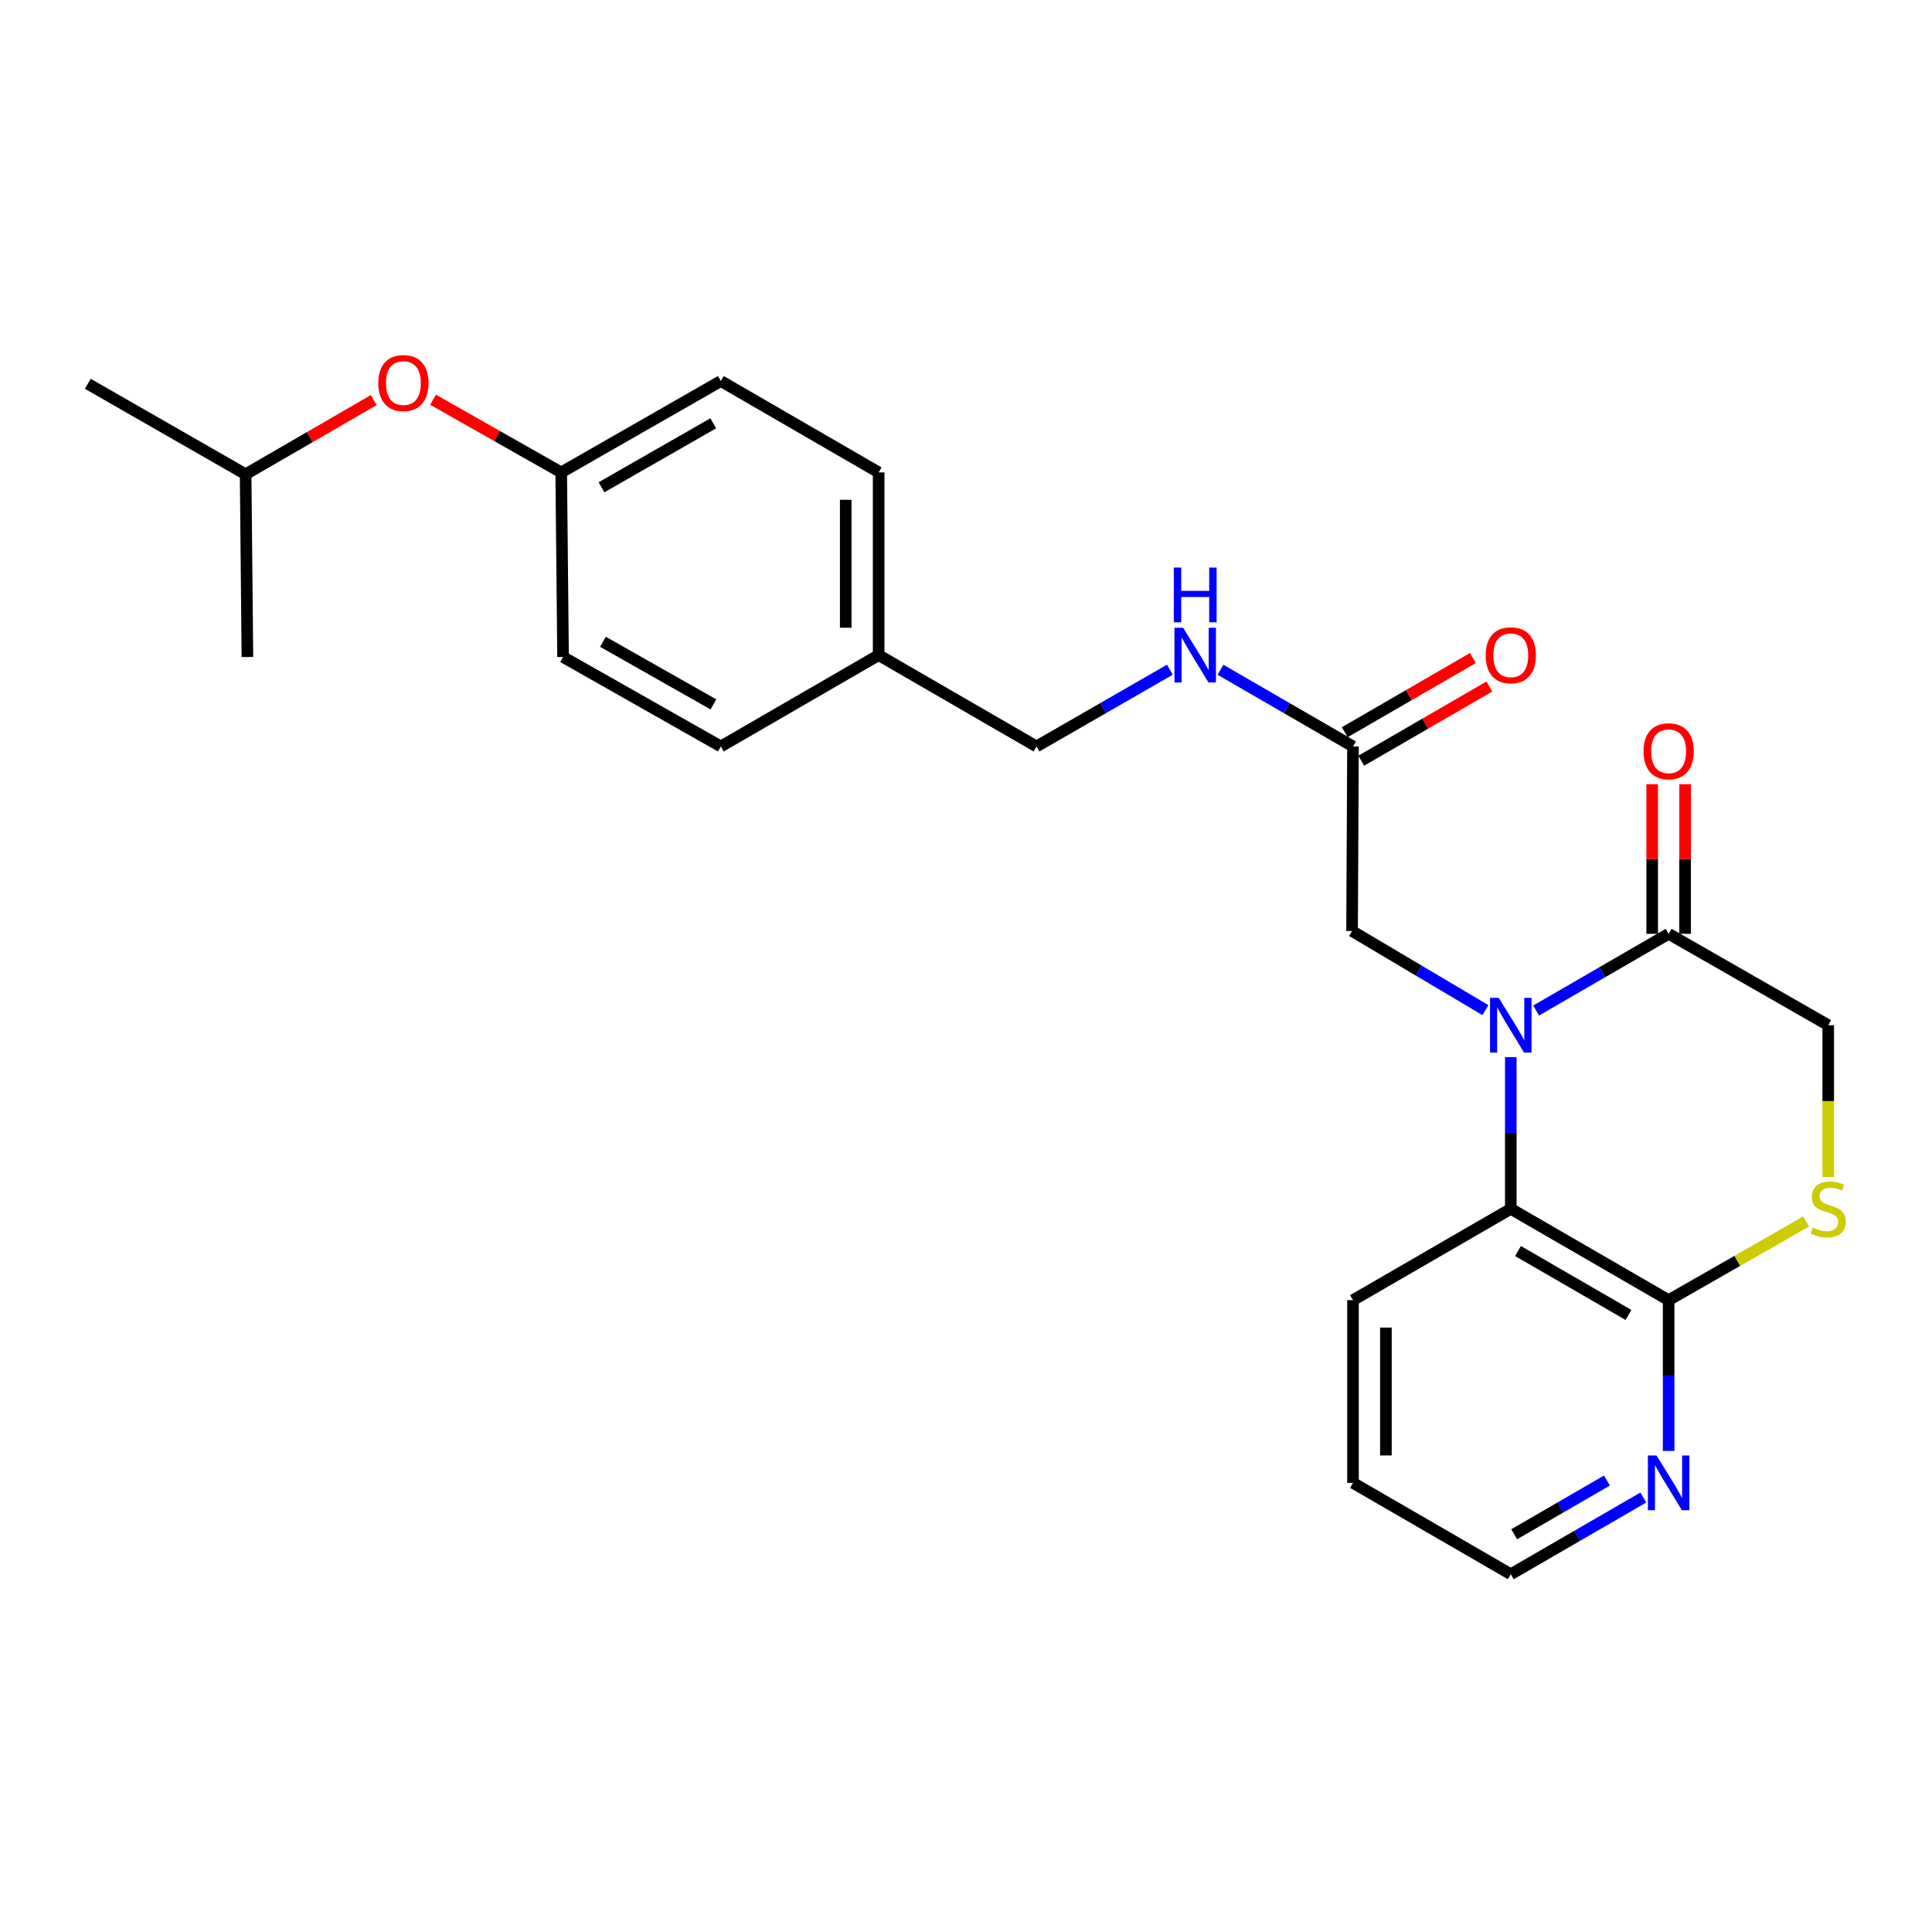 <?xml version='1.0' encoding='iso-8859-1'?>
<svg version='1.1' baseProfile='full'
              xmlns='http://www.w3.org/2000/svg'
                      xmlns:rdkit='http://www.rdkit.org/xml'
                      xmlns:xlink='http://www.w3.org/1999/xlink'
                  xml:space='preserve'
width='1000px' height='1000px' viewBox='0 0 1000 1000'>
<!-- END OF HEADER -->
<rect style='opacity:1.0;fill:#FFFFFF;stroke:none' width='1000' height='1000' x='0' y='0'> </rect>
<path class='bond-0' d='M 795.087,523.05 L 829.386,503.195' style='fill:none;fill-rule:evenodd;stroke:#0000FF;stroke-width:6px;stroke-linecap:butt;stroke-linejoin:miter;stroke-opacity:1' />
<path class='bond-0' d='M 829.386,503.195 L 863.685,483.339' style='fill:none;fill-rule:evenodd;stroke:#000000;stroke-width:6px;stroke-linecap:butt;stroke-linejoin:miter;stroke-opacity:1' />
<path class='bond-1' d='M 781.987,547.17 L 781.987,586.428' style='fill:none;fill-rule:evenodd;stroke:#0000FF;stroke-width:6px;stroke-linecap:butt;stroke-linejoin:miter;stroke-opacity:1' />
<path class='bond-1' d='M 781.987,586.428 L 781.987,625.686' style='fill:none;fill-rule:evenodd;stroke:#000000;stroke-width:6px;stroke-linecap:butt;stroke-linejoin:miter;stroke-opacity:1' />
<path class='bond-4' d='M 768.859,522.847 L 734.342,502.374' style='fill:none;fill-rule:evenodd;stroke:#0000FF;stroke-width:6px;stroke-linecap:butt;stroke-linejoin:miter;stroke-opacity:1' />
<path class='bond-4' d='M 734.342,502.374 L 699.825,481.901' style='fill:none;fill-rule:evenodd;stroke:#000000;stroke-width:6px;stroke-linecap:butt;stroke-linejoin:miter;stroke-opacity:1' />
<path class='bond-6' d='M 863.685,483.339 L 946.292,530.634' style='fill:none;fill-rule:evenodd;stroke:#000000;stroke-width:6px;stroke-linecap:butt;stroke-linejoin:miter;stroke-opacity:1' />
<path class='bond-9' d='M 872.203,483.339 L 872.203,444.621' style='fill:none;fill-rule:evenodd;stroke:#000000;stroke-width:6px;stroke-linecap:butt;stroke-linejoin:miter;stroke-opacity:1' />
<path class='bond-9' d='M 872.203,444.621 L 872.203,405.903' style='fill:none;fill-rule:evenodd;stroke:#FF0000;stroke-width:6px;stroke-linecap:butt;stroke-linejoin:miter;stroke-opacity:1' />
<path class='bond-9' d='M 855.167,483.339 L 855.167,444.621' style='fill:none;fill-rule:evenodd;stroke:#000000;stroke-width:6px;stroke-linecap:butt;stroke-linejoin:miter;stroke-opacity:1' />
<path class='bond-9' d='M 855.167,444.621 L 855.167,405.903' style='fill:none;fill-rule:evenodd;stroke:#FF0000;stroke-width:6px;stroke-linecap:butt;stroke-linejoin:miter;stroke-opacity:1' />
<path class='bond-2' d='M 781.987,625.686 L 863.685,672.962' style='fill:none;fill-rule:evenodd;stroke:#000000;stroke-width:6px;stroke-linecap:butt;stroke-linejoin:miter;stroke-opacity:1' />
<path class='bond-2' d='M 785.709,647.523 L 842.898,680.616' style='fill:none;fill-rule:evenodd;stroke:#000000;stroke-width:6px;stroke-linecap:butt;stroke-linejoin:miter;stroke-opacity:1' />
<path class='bond-19' d='M 781.987,625.686 L 700.308,672.962' style='fill:none;fill-rule:evenodd;stroke:#000000;stroke-width:6px;stroke-linecap:butt;stroke-linejoin:miter;stroke-opacity:1' />
<path class='bond-3' d='M 863.685,672.962 L 899.259,652.603' style='fill:none;fill-rule:evenodd;stroke:#000000;stroke-width:6px;stroke-linecap:butt;stroke-linejoin:miter;stroke-opacity:1' />
<path class='bond-3' d='M 899.259,652.603 L 934.832,632.245' style='fill:none;fill-rule:evenodd;stroke:#CCCC00;stroke-width:6px;stroke-linecap:butt;stroke-linejoin:miter;stroke-opacity:1' />
<path class='bond-7' d='M 863.685,672.962 L 863.685,711.985' style='fill:none;fill-rule:evenodd;stroke:#000000;stroke-width:6px;stroke-linecap:butt;stroke-linejoin:miter;stroke-opacity:1' />
<path class='bond-7' d='M 863.685,711.985 L 863.685,751.007' style='fill:none;fill-rule:evenodd;stroke:#0000FF;stroke-width:6px;stroke-linecap:butt;stroke-linejoin:miter;stroke-opacity:1' />
<path class='bond-25' d='M 946.292,609.19 L 946.292,569.912' style='fill:none;fill-rule:evenodd;stroke:#CCCC00;stroke-width:6px;stroke-linecap:butt;stroke-linejoin:miter;stroke-opacity:1' />
<path class='bond-25' d='M 946.292,569.912 L 946.292,530.634' style='fill:none;fill-rule:evenodd;stroke:#000000;stroke-width:6px;stroke-linecap:butt;stroke-linejoin:miter;stroke-opacity:1' />
<path class='bond-5' d='M 699.825,481.901 L 700.308,386.365' style='fill:none;fill-rule:evenodd;stroke:#000000;stroke-width:6px;stroke-linecap:butt;stroke-linejoin:miter;stroke-opacity:1' />
<path class='bond-8' d='M 700.308,386.365 L 666.022,366.519' style='fill:none;fill-rule:evenodd;stroke:#000000;stroke-width:6px;stroke-linecap:butt;stroke-linejoin:miter;stroke-opacity:1' />
<path class='bond-8' d='M 666.022,366.519 L 631.737,346.673' style='fill:none;fill-rule:evenodd;stroke:#0000FF;stroke-width:6px;stroke-linecap:butt;stroke-linejoin:miter;stroke-opacity:1' />
<path class='bond-10' d='M 704.575,393.738 L 737.735,374.545' style='fill:none;fill-rule:evenodd;stroke:#000000;stroke-width:6px;stroke-linecap:butt;stroke-linejoin:miter;stroke-opacity:1' />
<path class='bond-10' d='M 737.735,374.545 L 770.894,355.352' style='fill:none;fill-rule:evenodd;stroke:#FF0000;stroke-width:6px;stroke-linecap:butt;stroke-linejoin:miter;stroke-opacity:1' />
<path class='bond-10' d='M 696.041,378.993 L 729.2,359.8' style='fill:none;fill-rule:evenodd;stroke:#000000;stroke-width:6px;stroke-linecap:butt;stroke-linejoin:miter;stroke-opacity:1' />
<path class='bond-10' d='M 729.2,359.8 L 762.36,340.608' style='fill:none;fill-rule:evenodd;stroke:#FF0000;stroke-width:6px;stroke-linecap:butt;stroke-linejoin:miter;stroke-opacity:1' />
<path class='bond-26' d='M 850.585,775.115 L 816.286,794.971' style='fill:none;fill-rule:evenodd;stroke:#0000FF;stroke-width:6px;stroke-linecap:butt;stroke-linejoin:miter;stroke-opacity:1' />
<path class='bond-26' d='M 816.286,794.971 L 781.987,814.826' style='fill:none;fill-rule:evenodd;stroke:#000000;stroke-width:6px;stroke-linecap:butt;stroke-linejoin:miter;stroke-opacity:1' />
<path class='bond-26' d='M 831.76,766.328 L 807.751,780.227' style='fill:none;fill-rule:evenodd;stroke:#0000FF;stroke-width:6px;stroke-linecap:butt;stroke-linejoin:miter;stroke-opacity:1' />
<path class='bond-26' d='M 807.751,780.227 L 783.741,794.126' style='fill:none;fill-rule:evenodd;stroke:#000000;stroke-width:6px;stroke-linecap:butt;stroke-linejoin:miter;stroke-opacity:1' />
<path class='bond-13' d='M 605.528,346.634 L 571.007,366.5' style='fill:none;fill-rule:evenodd;stroke:#0000FF;stroke-width:6px;stroke-linecap:butt;stroke-linejoin:miter;stroke-opacity:1' />
<path class='bond-13' d='M 571.007,366.5 L 536.486,386.365' style='fill:none;fill-rule:evenodd;stroke:#000000;stroke-width:6px;stroke-linecap:butt;stroke-linejoin:miter;stroke-opacity:1' />
<path class='bond-11' d='M 224.151,206.896 L 257.317,225.708' style='fill:none;fill-rule:evenodd;stroke:#FF0000;stroke-width:6px;stroke-linecap:butt;stroke-linejoin:miter;stroke-opacity:1' />
<path class='bond-11' d='M 257.317,225.708 L 290.483,244.52' style='fill:none;fill-rule:evenodd;stroke:#000000;stroke-width:6px;stroke-linecap:butt;stroke-linejoin:miter;stroke-opacity:1' />
<path class='bond-21' d='M 193.444,207.084 L 160.289,226.28' style='fill:none;fill-rule:evenodd;stroke:#FF0000;stroke-width:6px;stroke-linecap:butt;stroke-linejoin:miter;stroke-opacity:1' />
<path class='bond-21' d='M 160.289,226.28 L 127.134,245.476' style='fill:none;fill-rule:evenodd;stroke:#000000;stroke-width:6px;stroke-linecap:butt;stroke-linejoin:miter;stroke-opacity:1' />
<path class='bond-12' d='M 290.483,244.52 L 373.108,197.226' style='fill:none;fill-rule:evenodd;stroke:#000000;stroke-width:6px;stroke-linecap:butt;stroke-linejoin:miter;stroke-opacity:1' />
<path class='bond-12' d='M 311.34,252.211 L 369.177,219.105' style='fill:none;fill-rule:evenodd;stroke:#000000;stroke-width:6px;stroke-linecap:butt;stroke-linejoin:miter;stroke-opacity:1' />
<path class='bond-27' d='M 290.483,244.52 L 291.439,340.065' style='fill:none;fill-rule:evenodd;stroke:#000000;stroke-width:6px;stroke-linecap:butt;stroke-linejoin:miter;stroke-opacity:1' />
<path class='bond-14' d='M 536.486,386.365 L 454.787,339.09' style='fill:none;fill-rule:evenodd;stroke:#000000;stroke-width:6px;stroke-linecap:butt;stroke-linejoin:miter;stroke-opacity:1' />
<path class='bond-17' d='M 454.787,339.09 L 373.108,386.365' style='fill:none;fill-rule:evenodd;stroke:#000000;stroke-width:6px;stroke-linecap:butt;stroke-linejoin:miter;stroke-opacity:1' />
<path class='bond-18' d='M 454.787,339.09 L 454.787,244.52' style='fill:none;fill-rule:evenodd;stroke:#000000;stroke-width:6px;stroke-linecap:butt;stroke-linejoin:miter;stroke-opacity:1' />
<path class='bond-18' d='M 437.751,324.904 L 437.751,258.705' style='fill:none;fill-rule:evenodd;stroke:#000000;stroke-width:6px;stroke-linecap:butt;stroke-linejoin:miter;stroke-opacity:1' />
<path class='bond-15' d='M 291.439,340.065 L 373.108,386.365' style='fill:none;fill-rule:evenodd;stroke:#000000;stroke-width:6px;stroke-linecap:butt;stroke-linejoin:miter;stroke-opacity:1' />
<path class='bond-15' d='M 312.091,332.19 L 369.26,364.6' style='fill:none;fill-rule:evenodd;stroke:#000000;stroke-width:6px;stroke-linecap:butt;stroke-linejoin:miter;stroke-opacity:1' />
<path class='bond-16' d='M 373.108,197.226 L 454.787,244.52' style='fill:none;fill-rule:evenodd;stroke:#000000;stroke-width:6px;stroke-linecap:butt;stroke-linejoin:miter;stroke-opacity:1' />
<path class='bond-22' d='M 700.308,672.962 L 700.308,767.532' style='fill:none;fill-rule:evenodd;stroke:#000000;stroke-width:6px;stroke-linecap:butt;stroke-linejoin:miter;stroke-opacity:1' />
<path class='bond-22' d='M 717.344,687.147 L 717.344,753.346' style='fill:none;fill-rule:evenodd;stroke:#000000;stroke-width:6px;stroke-linecap:butt;stroke-linejoin:miter;stroke-opacity:1' />
<path class='bond-20' d='M 781.987,814.826 L 700.308,767.532' style='fill:none;fill-rule:evenodd;stroke:#000000;stroke-width:6px;stroke-linecap:butt;stroke-linejoin:miter;stroke-opacity:1' />
<path class='bond-23' d='M 127.134,245.476 L 45.455,198.655' style='fill:none;fill-rule:evenodd;stroke:#000000;stroke-width:6px;stroke-linecap:butt;stroke-linejoin:miter;stroke-opacity:1' />
<path class='bond-24' d='M 127.134,245.476 L 128.061,340.065' style='fill:none;fill-rule:evenodd;stroke:#000000;stroke-width:6px;stroke-linecap:butt;stroke-linejoin:miter;stroke-opacity:1' />
<path  class='atom-0' d='M 775.727 516.474
L 785.007 531.474
Q 785.927 532.954, 787.407 535.634
Q 788.887 538.314, 788.967 538.474
L 788.967 516.474
L 792.727 516.474
L 792.727 544.794
L 788.847 544.794
L 778.887 528.394
Q 777.727 526.474, 776.487 524.274
Q 775.287 522.074, 774.927 521.394
L 774.927 544.794
L 771.247 544.794
L 771.247 516.474
L 775.727 516.474
' fill='#0000FF'/>
<path  class='atom-4' d='M 938.292 635.406
Q 938.612 635.526, 939.932 636.086
Q 941.252 636.646, 942.692 637.006
Q 944.172 637.326, 945.612 637.326
Q 948.292 637.326, 949.852 636.046
Q 951.412 634.726, 951.412 632.446
Q 951.412 630.886, 950.612 629.926
Q 949.852 628.966, 948.652 628.446
Q 947.452 627.926, 945.452 627.326
Q 942.932 626.566, 941.412 625.846
Q 939.932 625.126, 938.852 623.606
Q 937.812 622.086, 937.812 619.526
Q 937.812 615.966, 940.212 613.766
Q 942.652 611.566, 947.452 611.566
Q 950.732 611.566, 954.452 613.126
L 953.532 616.206
Q 950.132 614.806, 947.572 614.806
Q 944.812 614.806, 943.292 615.966
Q 941.772 617.086, 941.812 619.046
Q 941.812 620.566, 942.572 621.486
Q 943.372 622.406, 944.492 622.926
Q 945.652 623.446, 947.572 624.046
Q 950.132 624.846, 951.652 625.646
Q 953.172 626.446, 954.252 628.086
Q 955.372 629.686, 955.372 632.446
Q 955.372 636.366, 952.732 638.486
Q 950.132 640.566, 945.772 640.566
Q 943.252 640.566, 941.332 640.006
Q 939.452 639.486, 937.212 638.566
L 938.292 635.406
' fill='#CCCC00'/>
<path  class='atom-8' d='M 857.425 753.372
L 866.705 768.372
Q 867.625 769.852, 869.105 772.532
Q 870.585 775.212, 870.665 775.372
L 870.665 753.372
L 874.425 753.372
L 874.425 781.692
L 870.545 781.692
L 860.585 765.292
Q 859.425 763.372, 858.185 761.172
Q 856.985 758.972, 856.625 758.292
L 856.625 781.692
L 852.945 781.692
L 852.945 753.372
L 857.425 753.372
' fill='#0000FF'/>
<path  class='atom-9' d='M 612.378 324.93
L 621.658 339.93
Q 622.578 341.41, 624.058 344.09
Q 625.538 346.77, 625.618 346.93
L 625.618 324.93
L 629.378 324.93
L 629.378 353.25
L 625.498 353.25
L 615.538 336.85
Q 614.378 334.93, 613.138 332.73
Q 611.938 330.53, 611.578 329.85
L 611.578 353.25
L 607.898 353.25
L 607.898 324.93
L 612.378 324.93
' fill='#0000FF'/>
<path  class='atom-9' d='M 607.558 293.778
L 611.398 293.778
L 611.398 305.818
L 625.878 305.818
L 625.878 293.778
L 629.718 293.778
L 629.718 322.098
L 625.878 322.098
L 625.878 309.018
L 611.398 309.018
L 611.398 322.098
L 607.558 322.098
L 607.558 293.778
' fill='#0000FF'/>
<path  class='atom-10' d='M 850.685 388.859
Q 850.685 382.059, 854.045 378.259
Q 857.405 374.459, 863.685 374.459
Q 869.965 374.459, 873.325 378.259
Q 876.685 382.059, 876.685 388.859
Q 876.685 395.739, 873.285 399.659
Q 869.885 403.539, 863.685 403.539
Q 857.445 403.539, 854.045 399.659
Q 850.685 395.779, 850.685 388.859
M 863.685 400.339
Q 868.005 400.339, 870.325 397.459
Q 872.685 394.539, 872.685 388.859
Q 872.685 383.299, 870.325 380.499
Q 868.005 377.659, 863.685 377.659
Q 859.365 377.659, 857.005 380.459
Q 854.685 383.259, 854.685 388.859
Q 854.685 394.579, 857.005 397.459
Q 859.365 400.339, 863.685 400.339
' fill='#FF0000'/>
<path  class='atom-11' d='M 768.987 339.17
Q 768.987 332.37, 772.347 328.57
Q 775.707 324.77, 781.987 324.77
Q 788.267 324.77, 791.627 328.57
Q 794.987 332.37, 794.987 339.17
Q 794.987 346.05, 791.587 349.97
Q 788.187 353.85, 781.987 353.85
Q 775.747 353.85, 772.347 349.97
Q 768.987 346.09, 768.987 339.17
M 781.987 350.65
Q 786.307 350.65, 788.627 347.77
Q 790.987 344.85, 790.987 339.17
Q 790.987 333.61, 788.627 330.81
Q 786.307 327.97, 781.987 327.97
Q 777.667 327.97, 775.307 330.77
Q 772.987 333.57, 772.987 339.17
Q 772.987 344.89, 775.307 347.77
Q 777.667 350.65, 781.987 350.65
' fill='#FF0000'/>
<path  class='atom-12' d='M 195.803 198.271
Q 195.803 191.471, 199.163 187.671
Q 202.523 183.871, 208.803 183.871
Q 215.083 183.871, 218.443 187.671
Q 221.803 191.471, 221.803 198.271
Q 221.803 205.151, 218.403 209.071
Q 215.003 212.951, 208.803 212.951
Q 202.563 212.951, 199.163 209.071
Q 195.803 205.191, 195.803 198.271
M 208.803 209.751
Q 213.123 209.751, 215.443 206.871
Q 217.803 203.951, 217.803 198.271
Q 217.803 192.711, 215.443 189.911
Q 213.123 187.071, 208.803 187.071
Q 204.483 187.071, 202.123 189.871
Q 199.803 192.671, 199.803 198.271
Q 199.803 203.991, 202.123 206.871
Q 204.483 209.751, 208.803 209.751
' fill='#FF0000'/>
</svg>
